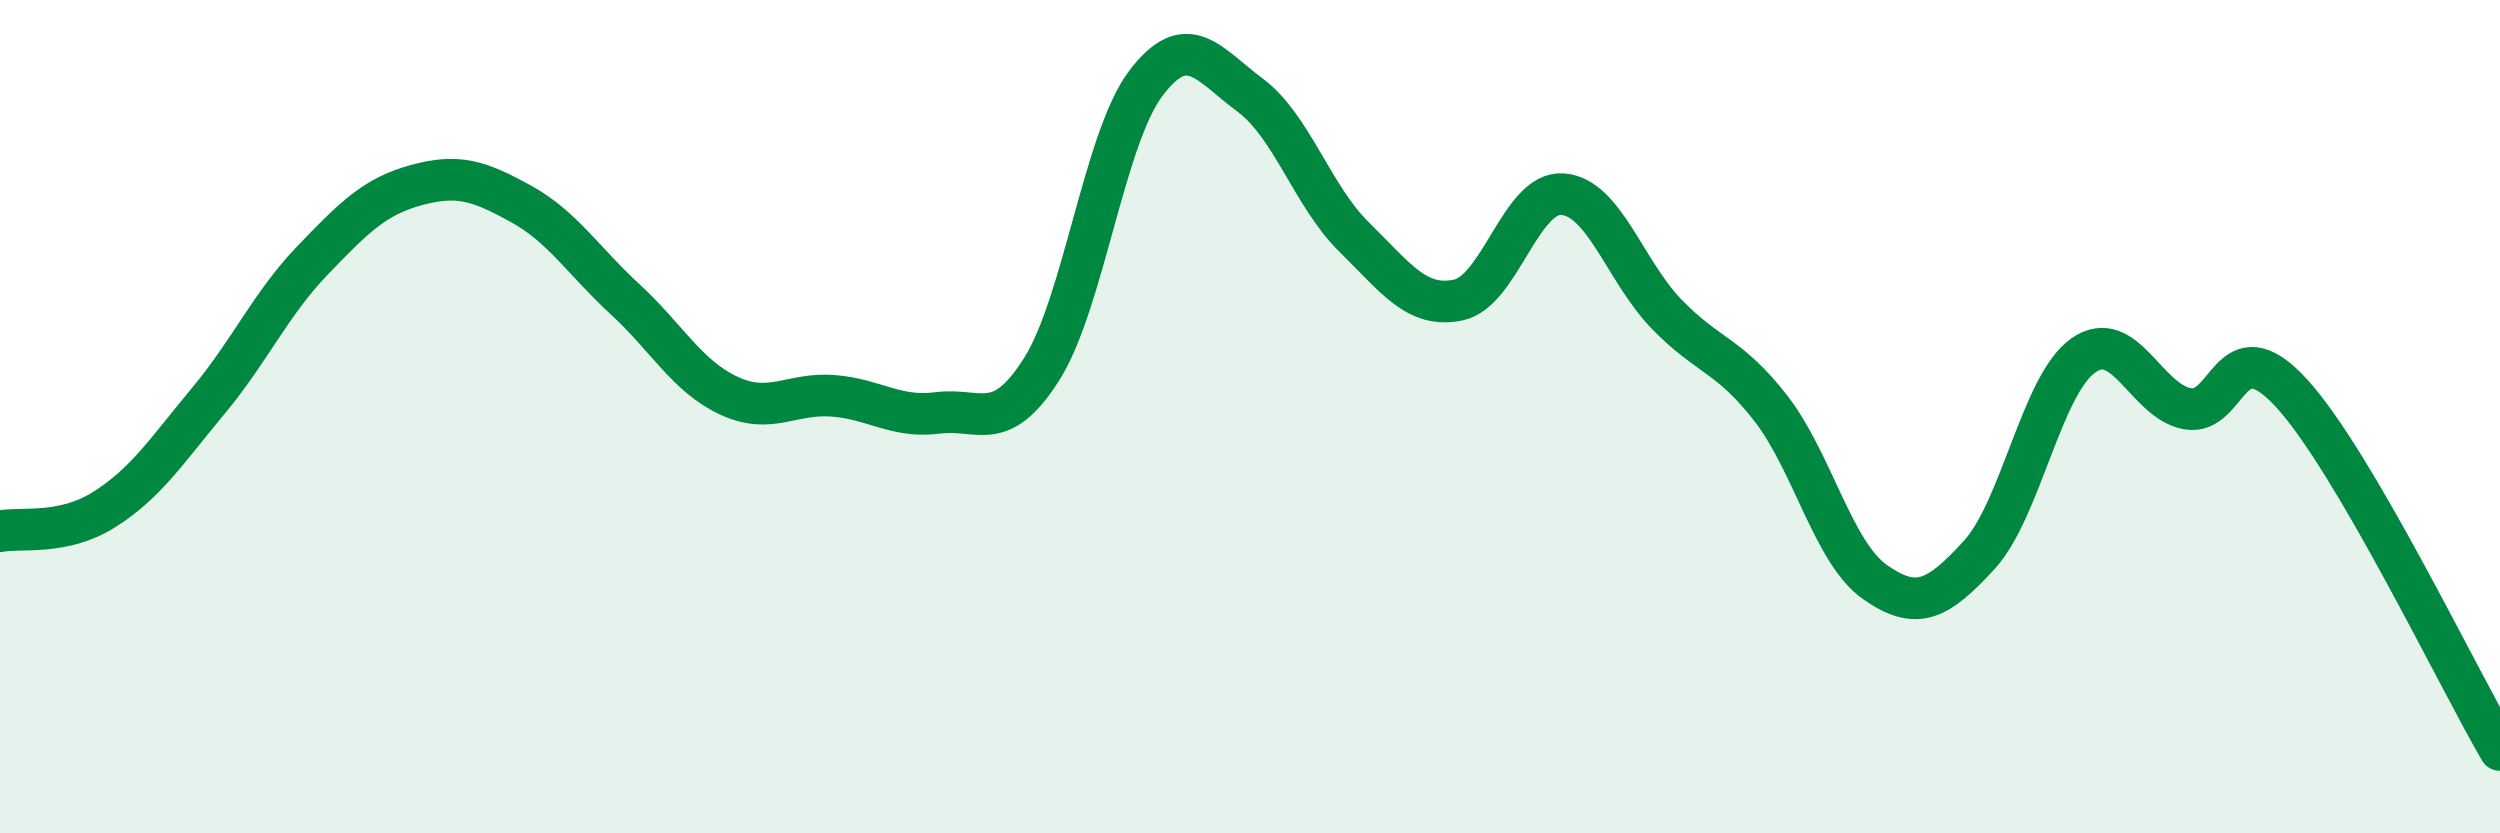 
    <svg width="60" height="20" viewBox="0 0 60 20" xmlns="http://www.w3.org/2000/svg">
      <path
        d="M 0,12.75 C 0.5,12.65 1.5,12.86 2.5,12.23 C 3.5,11.6 4,10.82 5,9.62 C 6,8.42 6.5,7.29 7.5,6.25 C 8.5,5.21 9,4.71 10,4.44 C 11,4.17 11.5,4.34 12.5,4.89 C 13.5,5.44 14,6.26 15,7.18 C 16,8.1 16.5,9.04 17.5,9.5 C 18.5,9.96 19,9.42 20,9.5 C 21,9.58 21.5,10.04 22.5,9.91 C 23.5,9.78 24,10.44 25,8.86 C 26,7.28 26.5,3.32 27.5,2 C 28.5,0.68 29,1.54 30,2.28 C 31,3.02 31.5,4.71 32.5,5.69 C 33.5,6.67 34,7.41 35,7.2 C 36,6.99 36.5,4.59 37.5,4.66 C 38.5,4.73 39,6.51 40,7.54 C 41,8.57 41.5,8.51 42.5,9.8 C 43.5,11.09 44,13.27 45,13.97 C 46,14.67 46.5,14.41 47.5,13.32 C 48.5,12.23 49,9.23 50,8.53 C 51,7.83 51.5,9.63 52.5,9.81 C 53.5,9.99 53.5,7.8 55,9.44 C 56.5,11.08 59,16.29 60,18L60 20L0 20Z"
        fill="#008740"
        opacity="0.1"
        stroke-linecap="round"
        stroke-linejoin="round"
      />
      <path
        d="M 0,12.75 C 0.5,12.65 1.5,12.86 2.5,12.23 C 3.5,11.6 4,10.82 5,9.62 C 6,8.42 6.5,7.29 7.5,6.25 C 8.5,5.21 9,4.71 10,4.44 C 11,4.17 11.5,4.34 12.5,4.89 C 13.5,5.44 14,6.26 15,7.18 C 16,8.1 16.5,9.04 17.5,9.5 C 18.5,9.96 19,9.42 20,9.5 C 21,9.58 21.5,10.04 22.5,9.91 C 23.5,9.78 24,10.44 25,8.86 C 26,7.28 26.5,3.32 27.5,2 C 28.5,0.68 29,1.54 30,2.28 C 31,3.02 31.5,4.71 32.5,5.69 C 33.5,6.67 34,7.41 35,7.2 C 36,6.99 36.5,4.59 37.5,4.66 C 38.5,4.73 39,6.51 40,7.54 C 41,8.57 41.5,8.51 42.5,9.8 C 43.5,11.09 44,13.27 45,13.97 C 46,14.67 46.5,14.41 47.5,13.32 C 48.5,12.23 49,9.23 50,8.53 C 51,7.83 51.5,9.63 52.5,9.81 C 53.5,9.99 53.5,7.8 55,9.44 C 56.5,11.08 59,16.29 60,18"
        stroke="#008740"
        stroke-width="1"
        fill="none"
        stroke-linecap="round"
        stroke-linejoin="round"
      />
    </svg>
  
